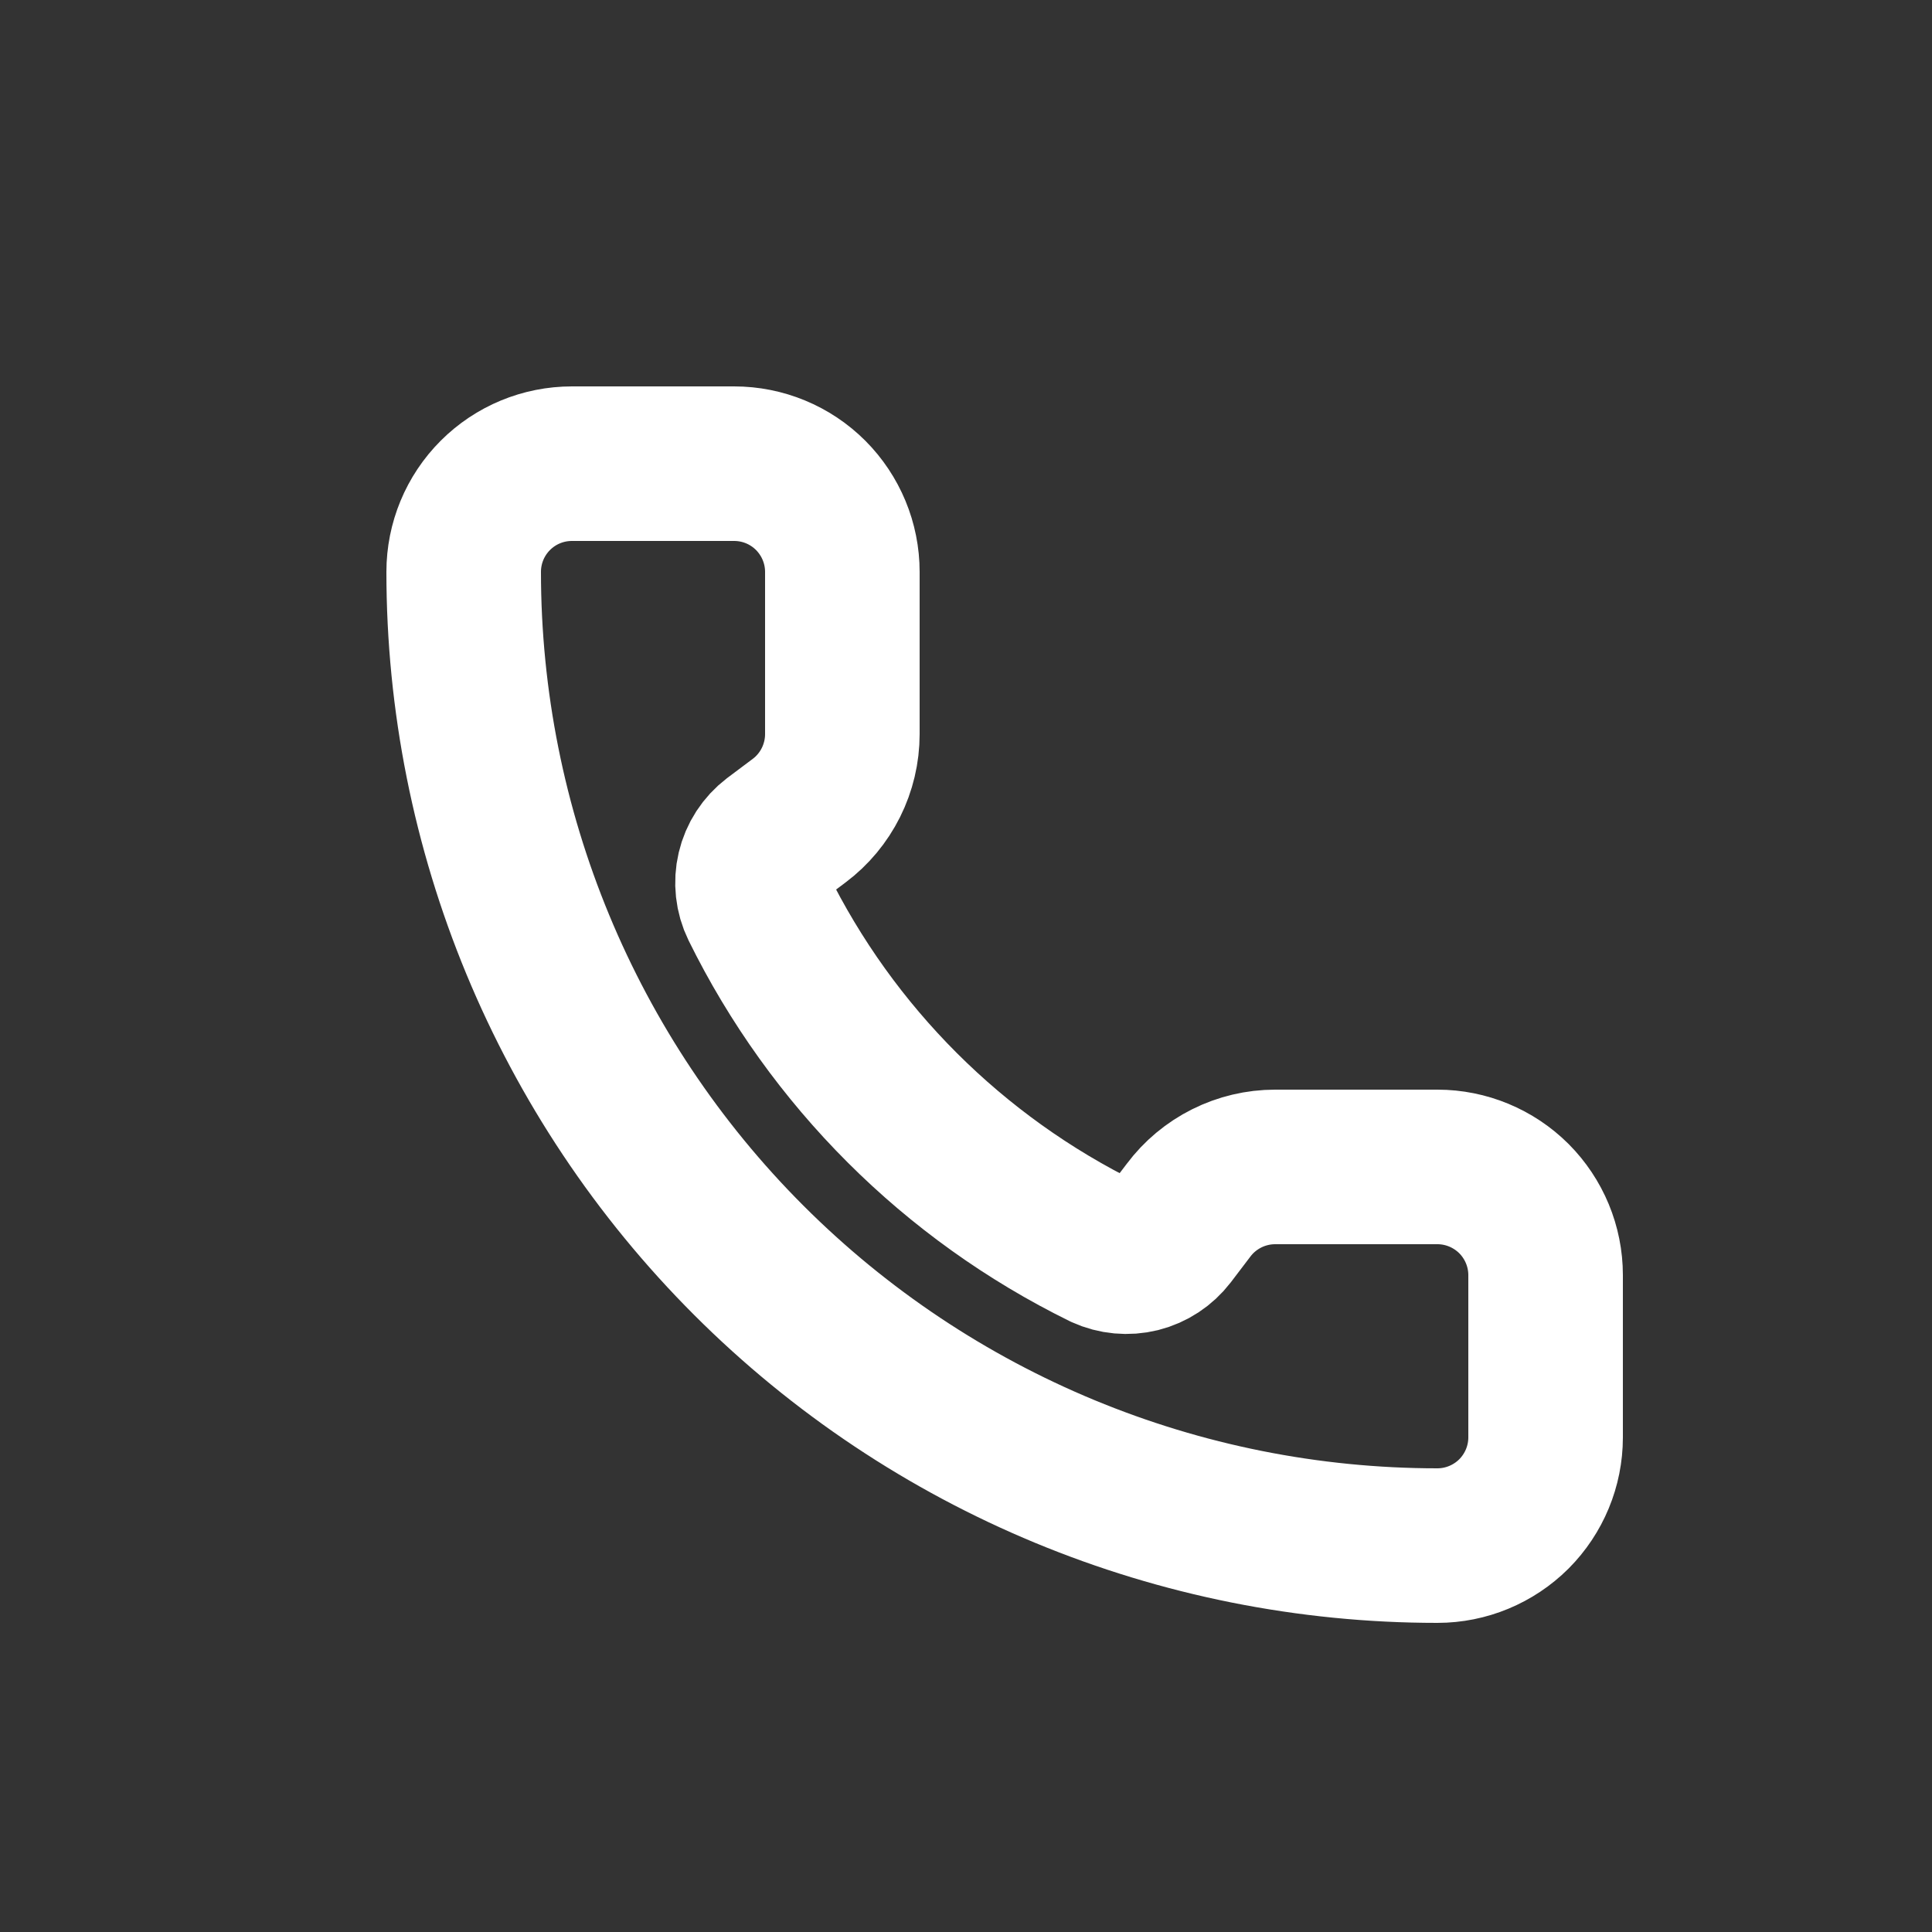<?xml version="1.0" encoding="UTF-8"?> <svg xmlns="http://www.w3.org/2000/svg" width="25" height="25" viewBox="0 0 25 25" fill="none"><rect x="0" y="0" width="25" height="25" fill="#333333" stroke="none"/><path d="M14.282 16.198C14.427 16.264 14.59 16.279 14.744 16.241C14.899 16.202 15.035 16.112 15.132 15.986L15.38 15.66C15.51 15.486 15.68 15.345 15.874 15.248C16.068 15.151 16.283 15.1 16.5 15.1H18.6C18.971 15.1 19.327 15.248 19.59 15.51C19.852 15.773 20 16.129 20 16.5V18.6C20 18.971 19.852 19.327 19.59 19.59C19.327 19.852 18.971 20 18.6 20C15.258 20 12.053 18.672 9.69 16.309C7.327 13.947 6 10.742 6 7.4C6 7.029 6.147 6.673 6.41 6.41C6.673 6.147 7.029 6 7.4 6H9.5C9.871 6 10.227 6.147 10.49 6.41C10.752 6.673 10.9 7.029 10.9 7.4V9.5C10.9 9.717 10.849 9.932 10.752 10.126C10.655 10.32 10.514 10.49 10.34 10.62L10.012 10.866C9.884 10.964 9.793 11.103 9.756 11.261C9.719 11.418 9.737 11.584 9.808 11.729C10.765 13.672 12.338 15.243 14.282 16.198Z" stroke="white" stroke-width="2" stroke-linecap="round" stroke-linejoin="round"></path></svg> 